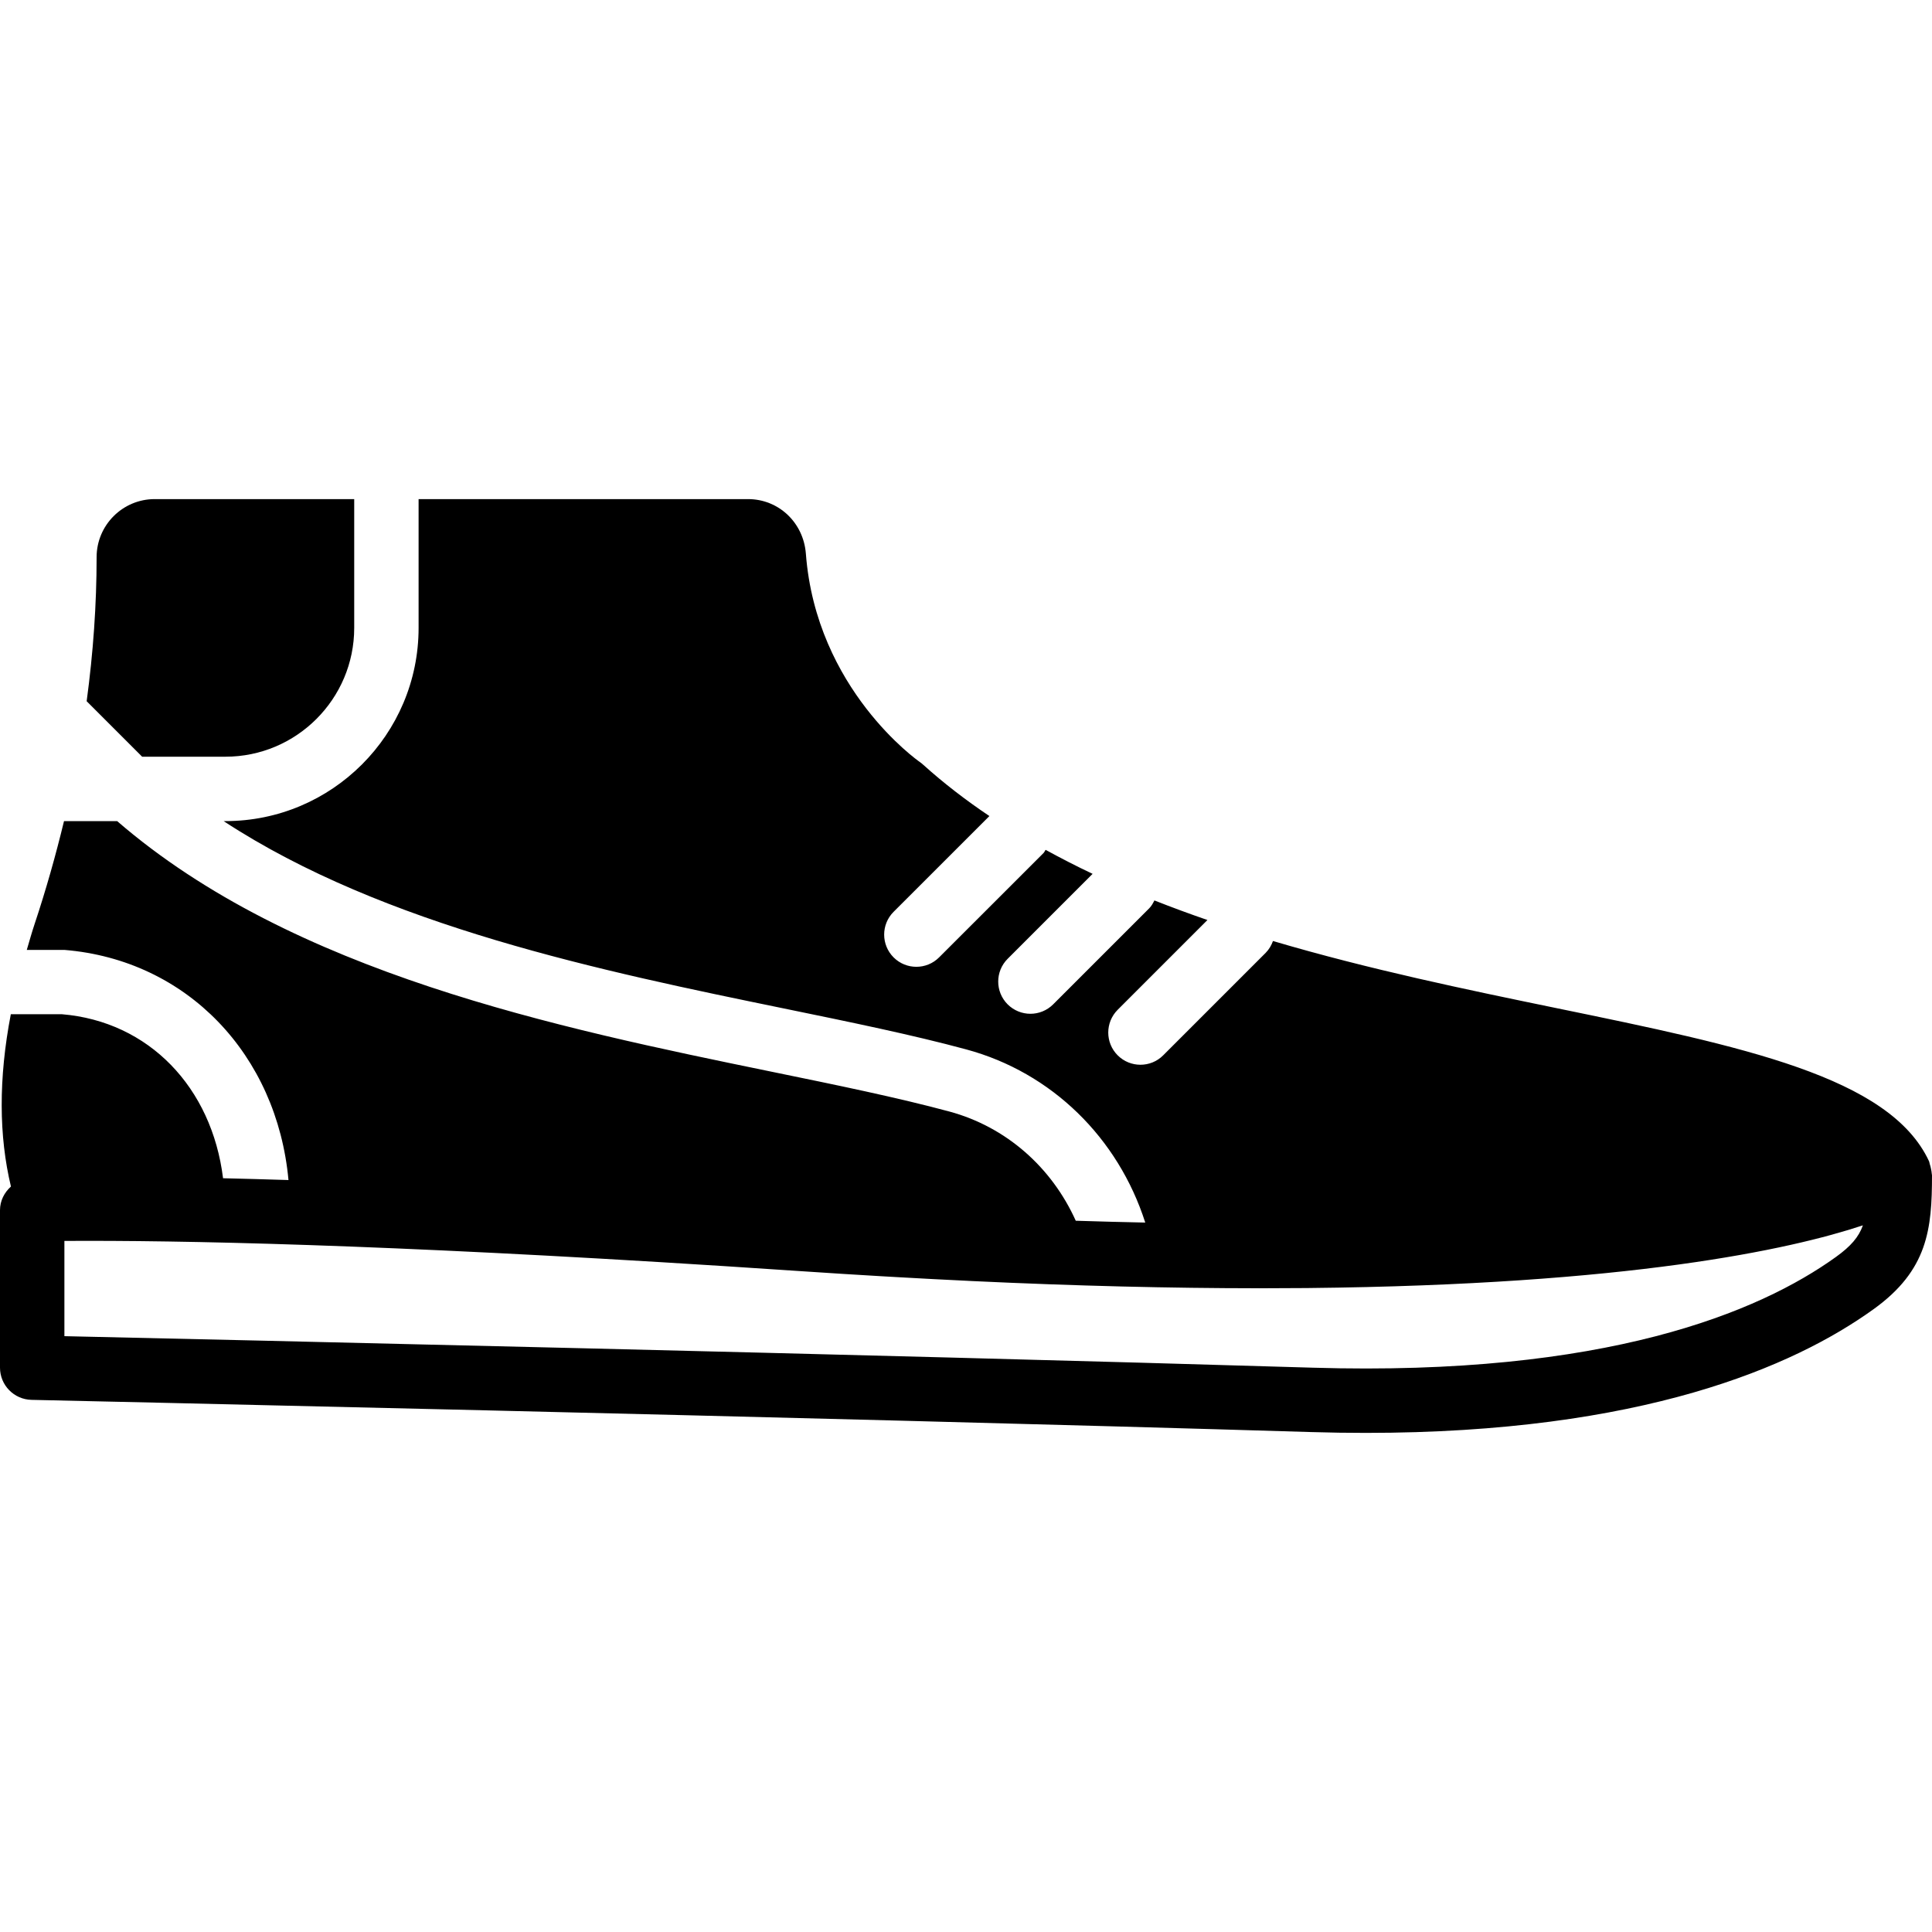 <?xml version="1.0" encoding="iso-8859-1"?>
<!-- Uploaded to: SVG Repo, www.svgrepo.com, Generator: SVG Repo Mixer Tools -->
<svg fill="#000000" height="800px" width="800px" version="1.1" id="Layer_1" xmlns="http://www.w3.org/2000/svg" xmlns:xlink="http://www.w3.org/1999/xlink" 
	 viewBox="0 0 503.607 503.607" xml:space="preserve">
<g transform="translate(1)">
	<g>
		<g>
			<path d="M502.548,305.958c-0.017-0.436-0.117-0.856-0.201-1.293c-0.092-0.428-0.176-0.848-0.327-1.251
				c-0.092-0.243-0.084-0.495-0.193-0.73c-10.248-22.016-48.564-29.906-97.087-39.894c-23.225-4.784-48.858-10.089-73.921-17.5
				c-0.403,1.116-1.007,2.182-1.905,3.089l-26.708,26.708c-1.637,1.645-3.785,2.459-5.934,2.459c-2.14,0-4.289-0.814-5.934-2.459
				c-3.273-3.273-3.273-8.586,0-11.868l23.401-23.401c-4.658-1.603-9.275-3.307-13.824-5.103c-0.378,0.73-0.755,1.46-1.368,2.065
				L273.524,261.8c-1.637,1.637-3.785,2.459-5.934,2.459c-2.14,0-4.289-0.823-5.934-2.459c-3.273-3.282-3.273-8.595,0-11.868
				l22.15-22.15c-4.18-1.972-8.251-4.071-12.246-6.253c-0.21,0.26-0.302,0.579-0.546,0.823l-27.22,27.203
				c-1.637,1.645-3.785,2.459-5.934,2.459c-2.14,0-4.289-0.814-5.934-2.459c-3.273-3.273-3.273-8.595,0-11.868l24.979-24.97
				c-6.102-4.096-11.877-8.528-17.232-13.354c-0.302-0.277-0.63-0.546-0.974-0.781c-0.269-0.185-26.951-18.843-29.637-54.28
				c-0.63-8.1-7.109-14.202-15.075-14.202h-85.873v33.574c0,27.774-22.587,50.361-50.361,50.361h-0.462
				c41.808,27.396,98.883,39.155,146.054,48.841c17.249,3.542,33.523,6.883,47.515,10.668c22.285,6.018,39.6,23.057,46.668,45.14
				c-5.875-0.126-11.893-0.277-18.113-0.478c-6.27-13.916-18.13-24.458-32.927-28.462c-13.497-3.643-29.537-6.933-46.516-10.416
				c-55.657-11.432-124.626-25.676-170.437-65.293H15.686c-2.157,8.905-4.675,17.836-7.646,26.767
				c-0.772,2.317-1.393,4.549-2.056,6.807h9.804c32.029,2.619,55.405,27.363,58.41,59.988c-6.035-0.193-11.701-0.344-17.055-0.47
				c-2.921-23.661-19.305-40.876-42.043-42.756L1.82,264.377c-3.231,16.795-3.122,31.761,0.034,44.913
				C0.142,310.826-1,312.983-1,315.451v41.052c0,4.566,3.651,8.293,8.217,8.393c2.023,0.042,203.91,4.482,333.505,8.393
				c4.893,0.151,9.661,0.218,14.277,0.218c71.932,0,111.549-17.249,132.381-32.248c14.143-10.173,15.226-20.883,15.226-34.9
				C502.607,306.226,502.556,306.092,502.548,305.958z M477.577,327.638c-20.077,14.445-60.097,31.156-136.343,28.873
				c-114.764-3.466-286.158-7.344-325.447-8.217v-24.828c30.065-0.185,83.162,0.89,171.797,6.555
				c0.579,0.034,1.116,0.067,1.687,0.109c6.161,0.395,12.498,0.814,19.003,1.251c6.983,0.478,13.748,0.89,20.413,1.284
				c1.486,0.084,2.954,0.168,4.423,0.252c6.169,0.353,12.221,0.672,18.113,0.948c0.302,0.017,0.621,0.034,0.923,0.05
				c27.682,1.309,52.383,1.872,74.416,1.888c0.218,0,0.453,0.008,0.663,0.008c0.319,0,0.621-0.008,0.94-0.008
				c3.769,0,7.462-0.017,11.071-0.05c0.285-0.008,0.571-0.008,0.848-0.008c83.59-0.856,125.499-10.03,144.51-16.342
				C483.503,322.476,481.447,324.851,477.577,327.638z"/>
			<path d="M57.757,197.248c18.516,0,33.574-15.058,33.574-33.574v-33.574H39.317c-8.343,0-15.133,6.79-15.133,15.133
				c0,12.38-0.89,24.92-2.594,37.552l14.462,14.462H57.757z"/>
		</g>
	</g>
</g>
</svg>